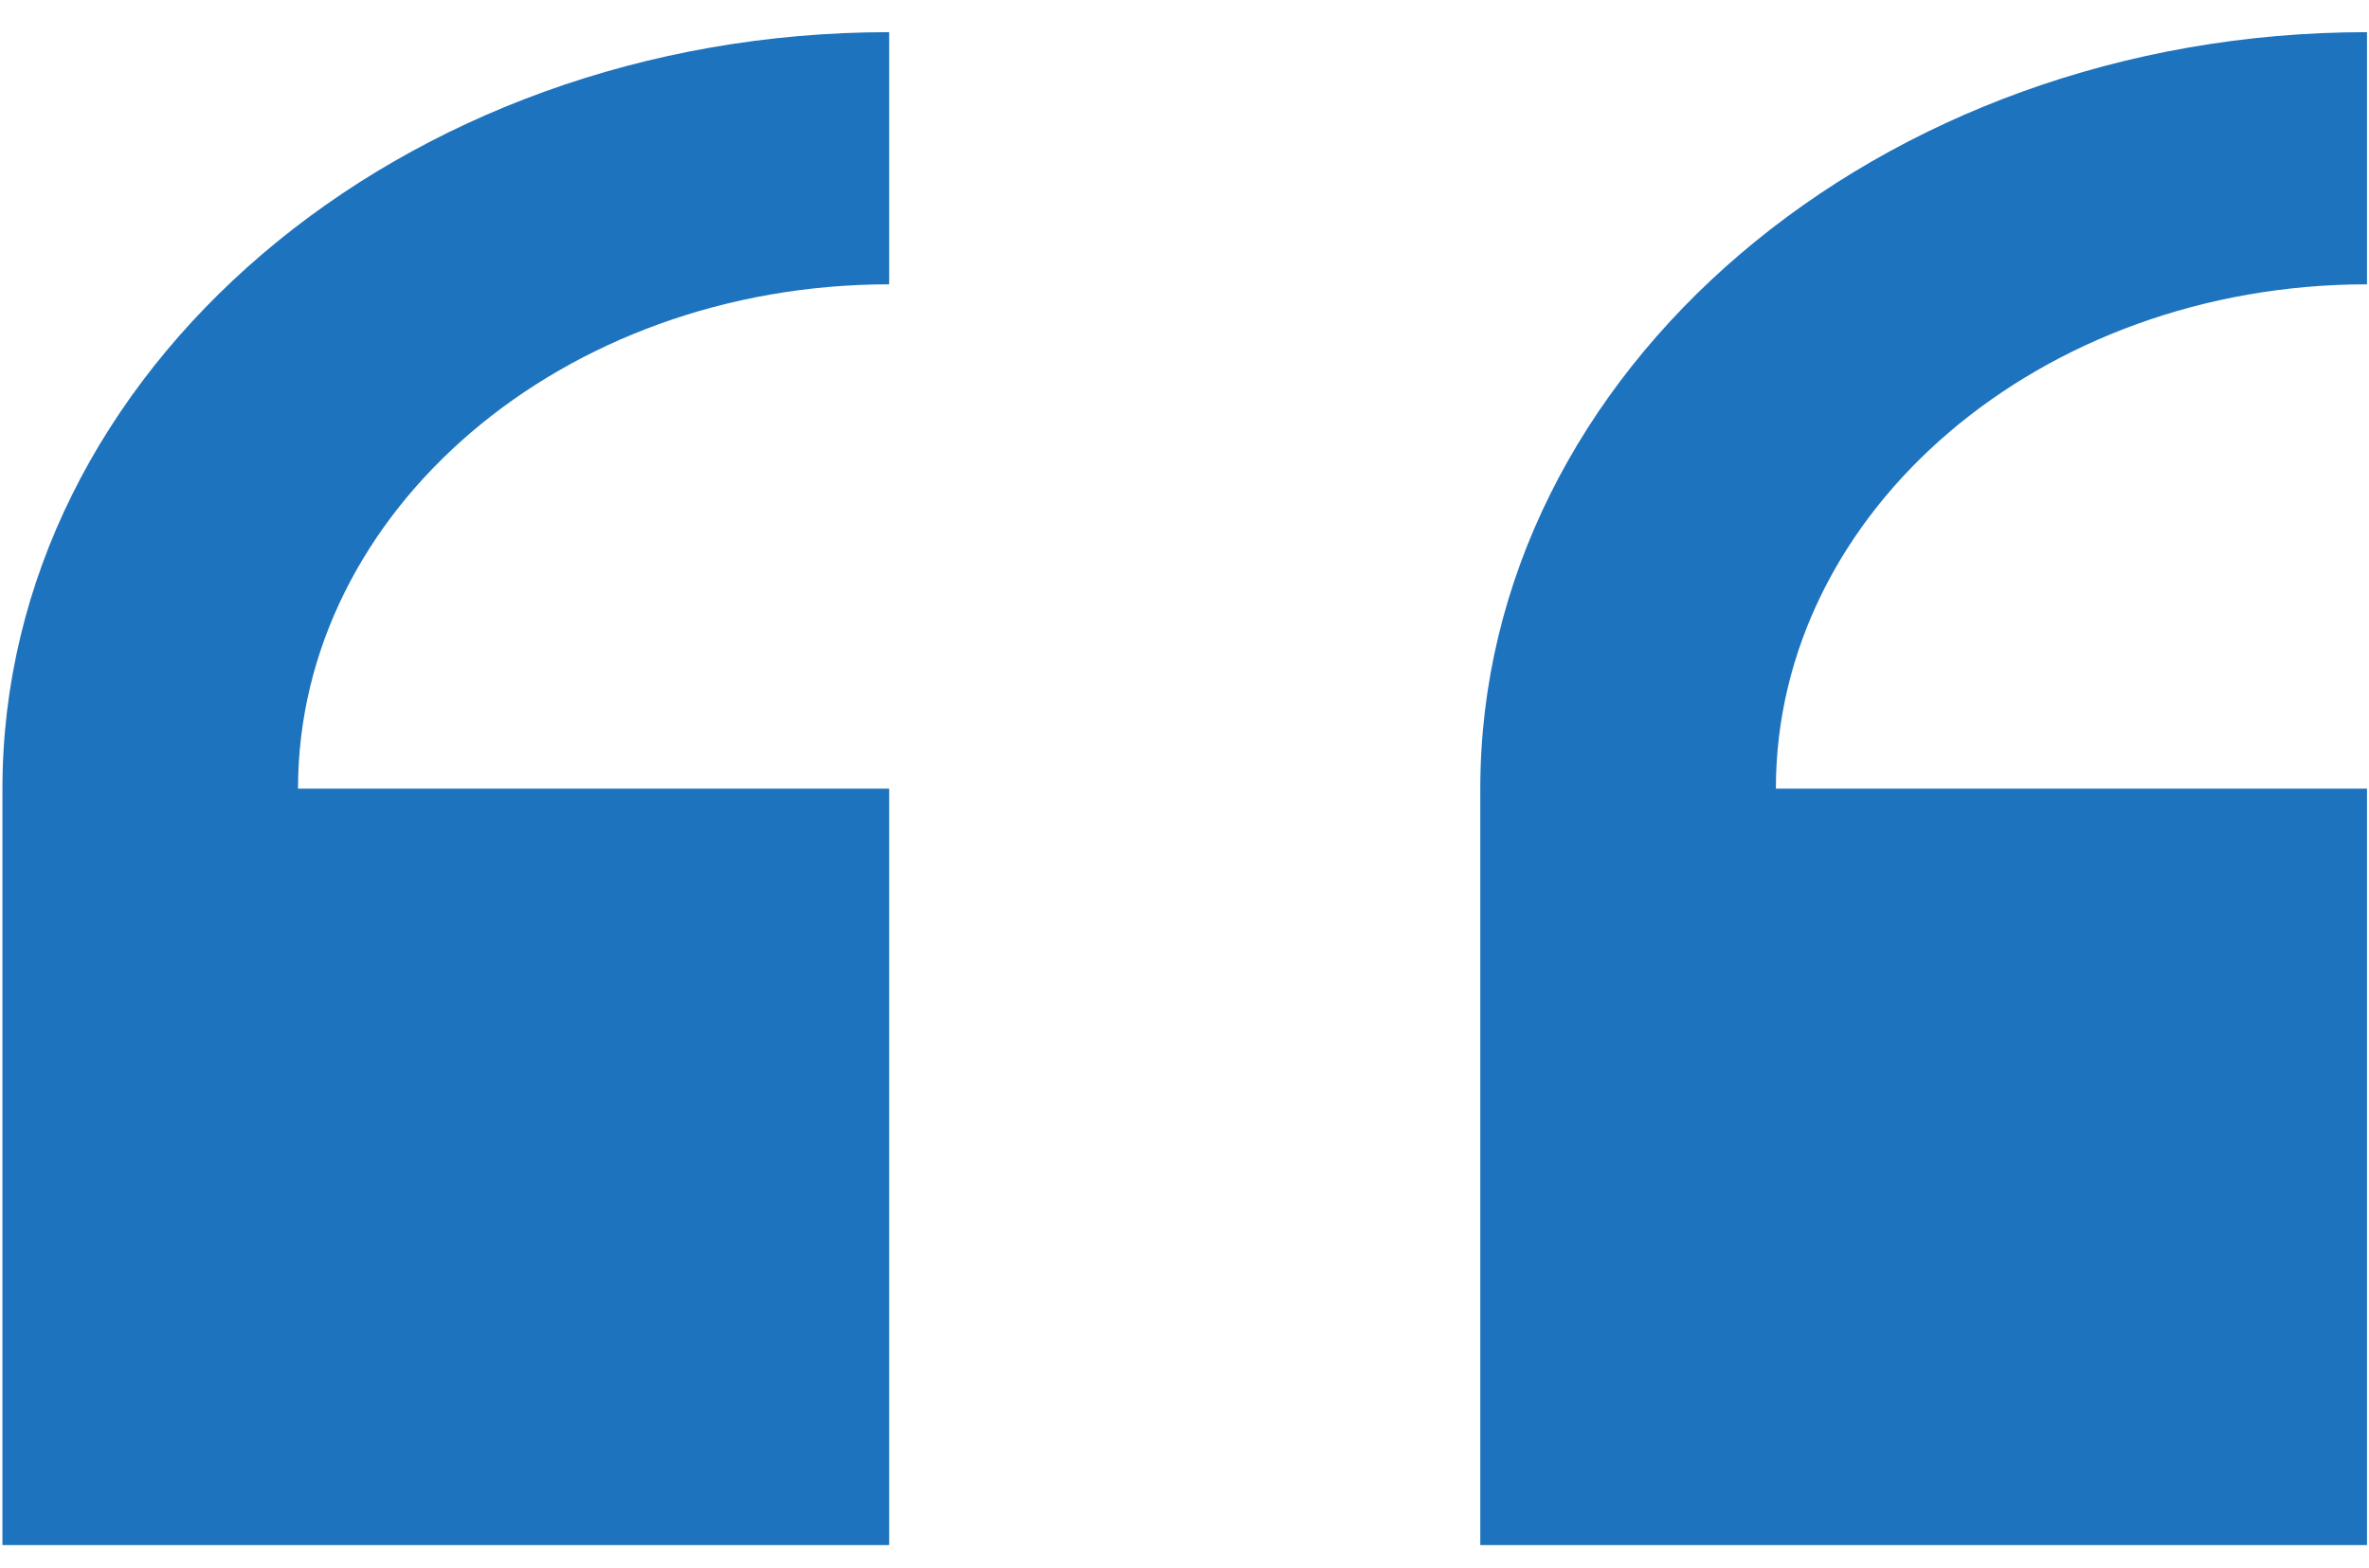 <svg width="71" height="47" viewBox="0 0 71 47" fill="none" xmlns="http://www.w3.org/2000/svg">
<path d="M70.94 46.315L70.94 23.64L53.224 23.64C53.224 15.306 61.165 8.523 70.94 8.523L70.94 0.964C56.286 0.964 44.365 11.136 44.365 23.64L44.365 46.315L70.94 46.315Z" fill="#1E73BE"/>
<path d="M26.648 46.315L26.648 23.64L8.932 23.64C8.932 15.306 16.873 8.523 26.648 8.523L26.648 0.964C11.995 0.964 0.073 11.136 0.073 23.64L0.073 46.315L26.648 46.315Z" fill="#1E73BE"/>
</svg>
